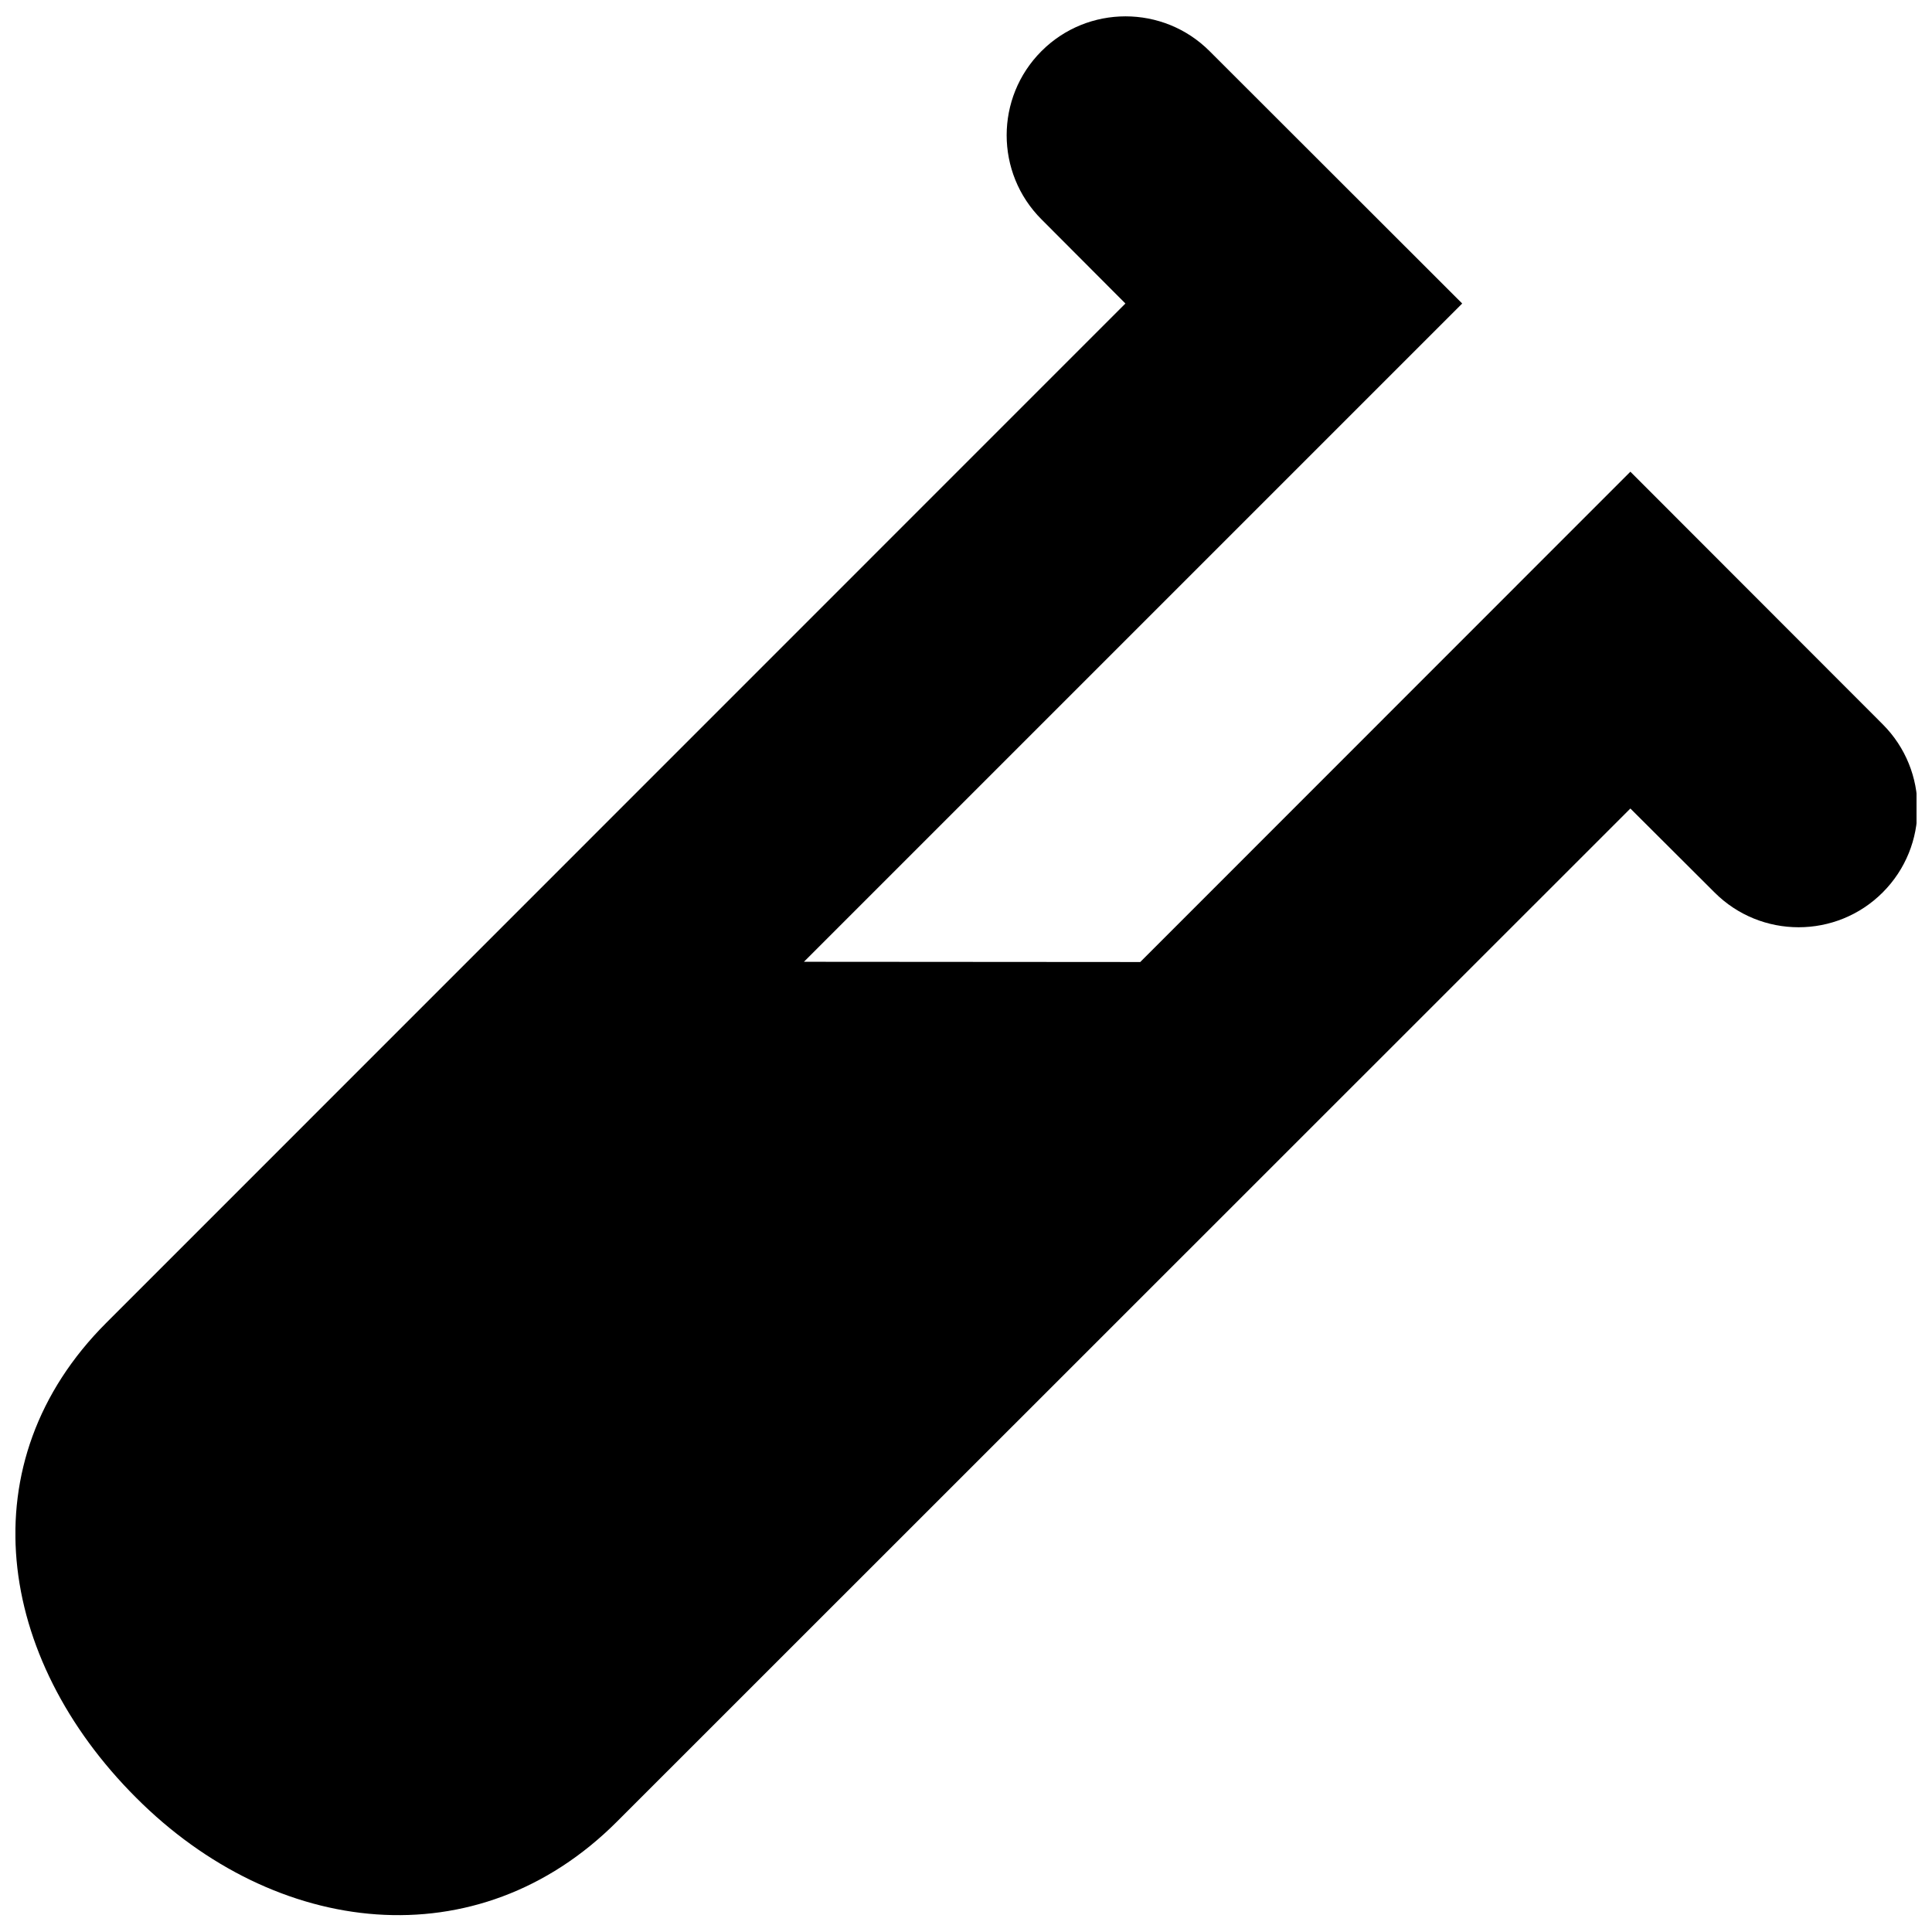 <?xml version="1.0" encoding="UTF-8"?>
<!-- The Best Svg Icon site in the world: iconSvg.co, Visit us! https://iconsvg.co -->
<svg width="800px" height="800px" version="1.1" viewBox="144 144 512 512" xmlns="http://www.w3.org/2000/svg">
 <defs>
  <clipPath id="a">
   <path d="m148.09 148.09h503.81v503.81h-503.81z"/>
  </clipPath>
 </defs>
 <g clip-path="url(#a)">
  <path d="m642.93 380.51c-12.281 12.297-32.273 12.297-44.555 0l-22.309-22.246-268.56 268.48c-36.953 36.996-90.484 30.684-127.43-6.332-37-36.953-44.871-88.938-7.871-125.89l270.04-270.09-22.246-22.309c-12.297-12.297-12.297-32.258 0-44.57 12.281-12.297 32.273-12.297 44.555 0l66.945 66.879-174.45 174.45 89.129 0.062 129.89-129.94 66.863 66.93c12.301 12.293 12.301 32.273 0.004 44.57z"/>
 </g>
</svg>